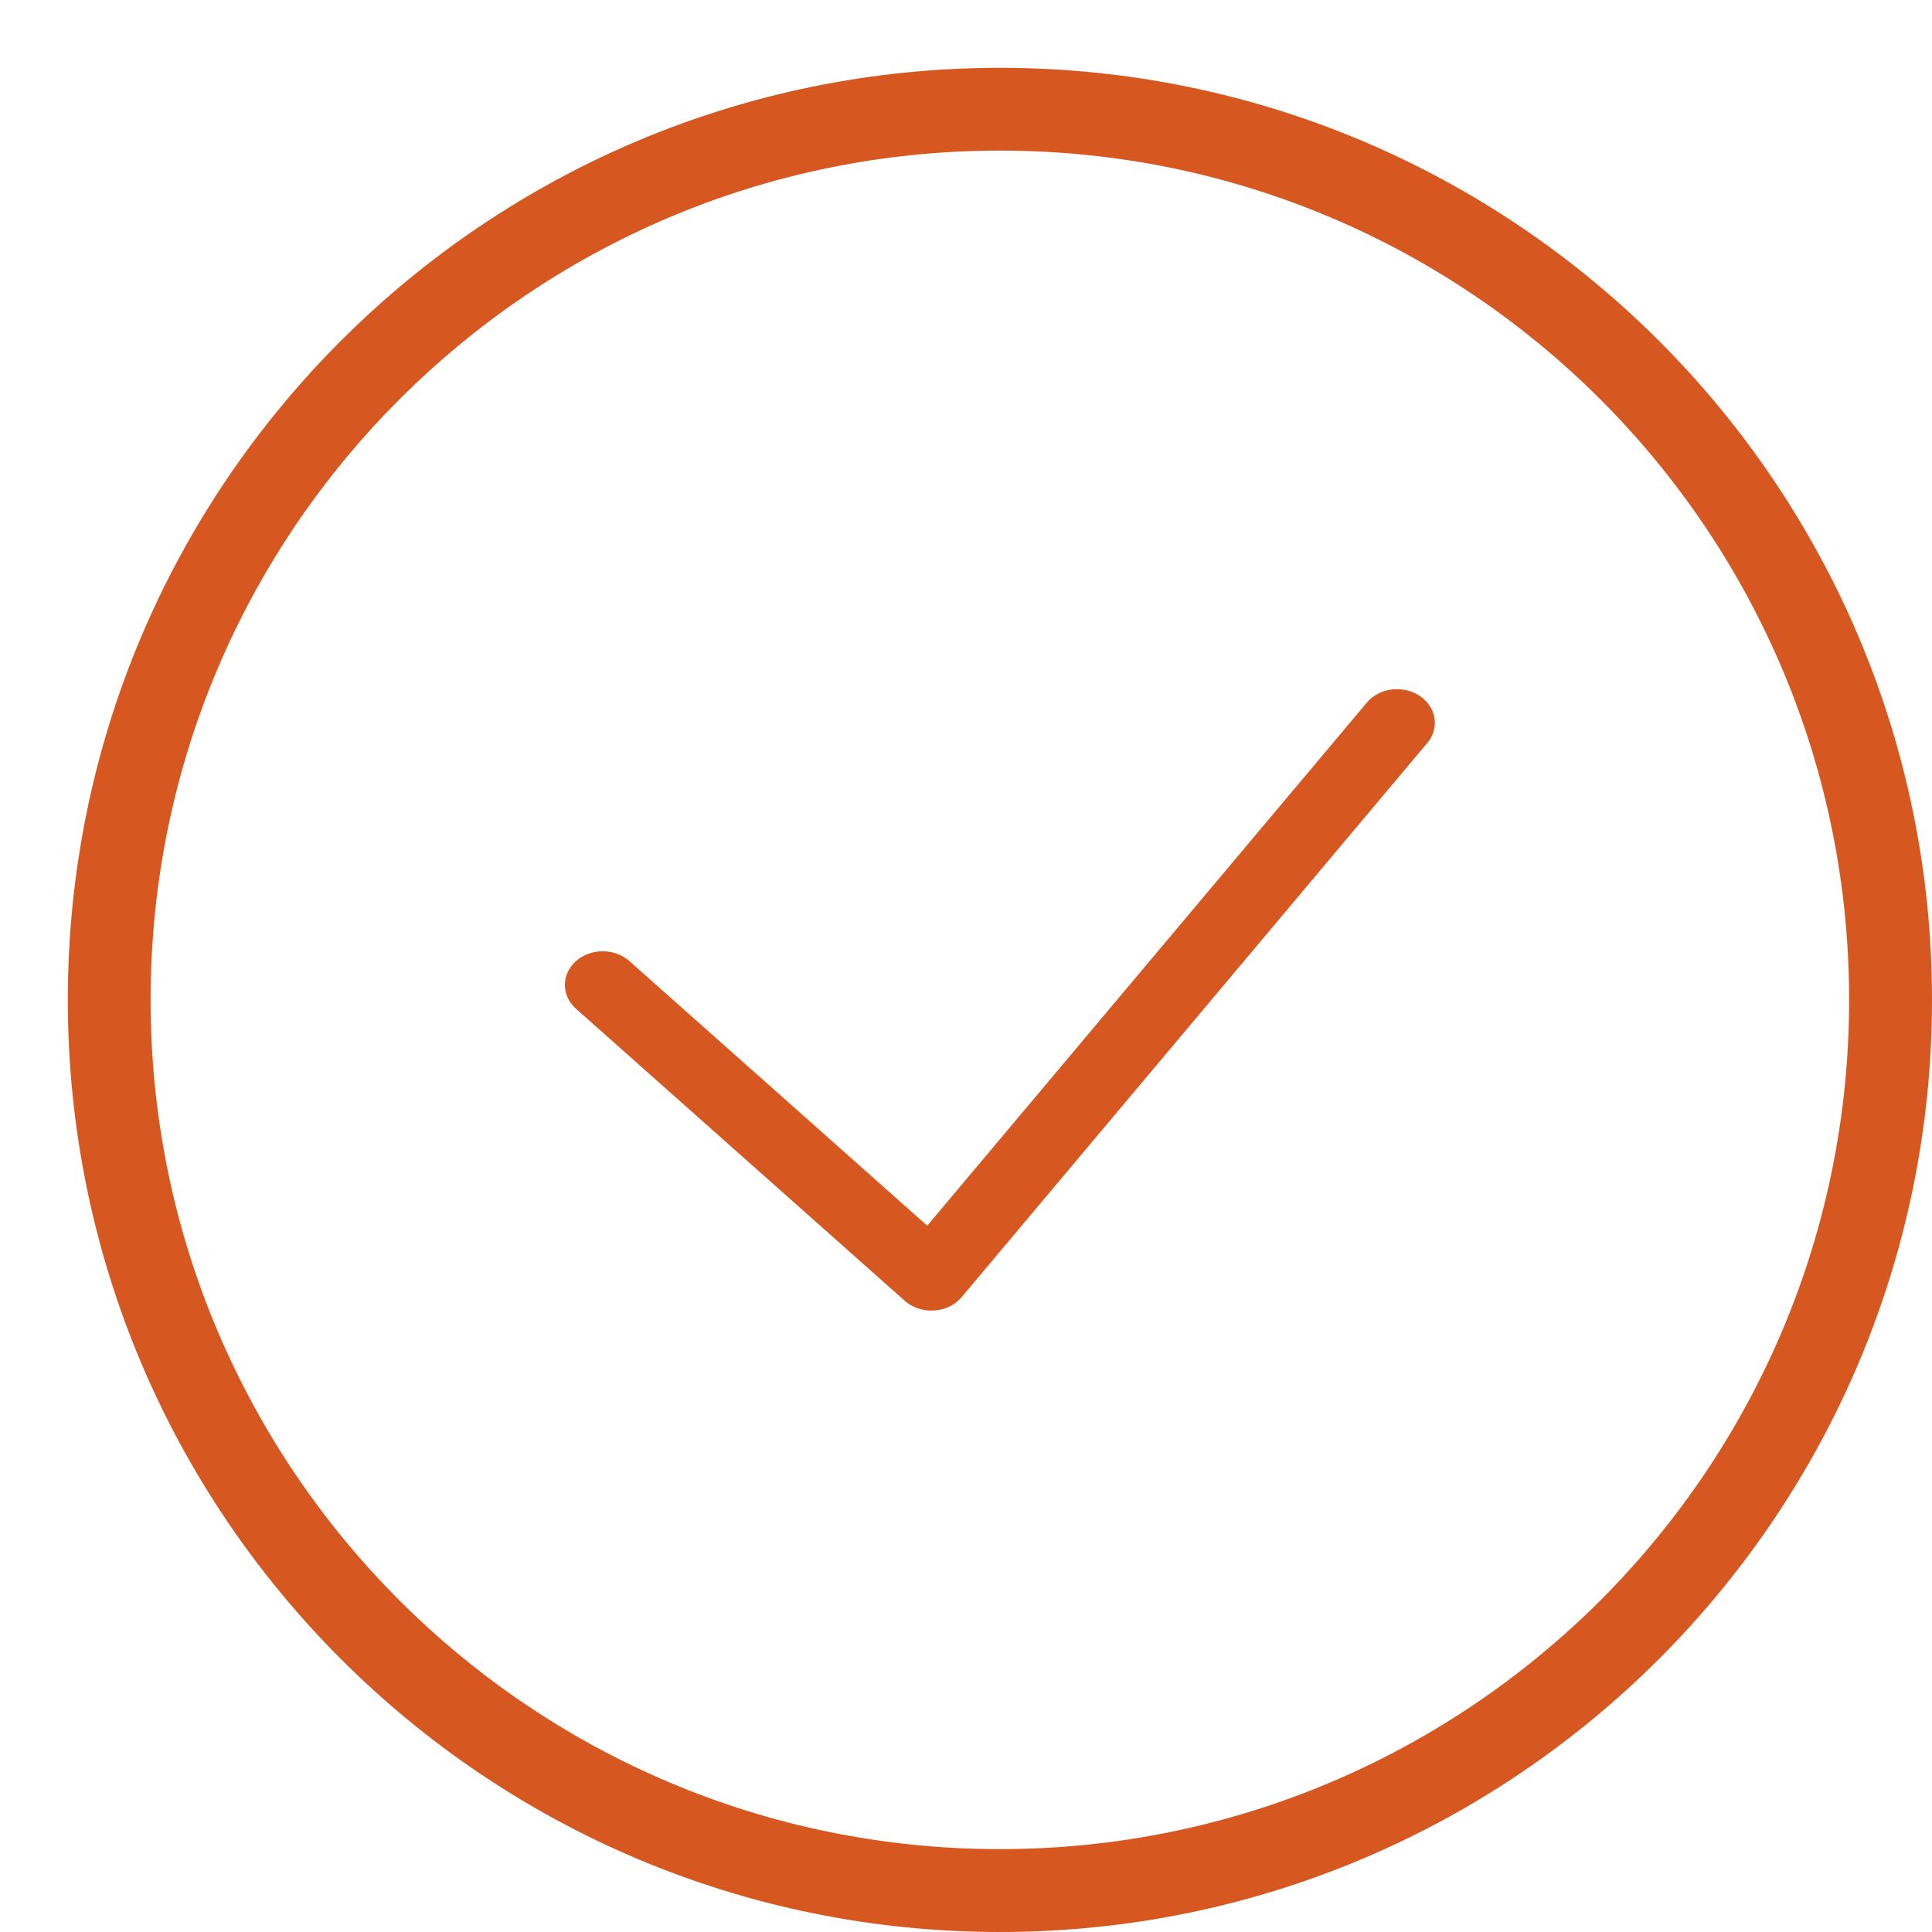 <svg width="19" height="19" viewBox="0 0 19 19" fill="none" xmlns="http://www.w3.org/2000/svg">
<path d="M0.667 9.833C0.667 7.302 1.693 5.011 3.352 3.352C5.011 1.693 7.302 0.667 9.833 0.667C12.364 0.667 14.656 1.693 16.315 3.352C17.974 5.011 19 7.302 19 9.833C19 12.364 17.974 14.656 16.315 16.315C14.656 17.974 12.364 19 9.833 19C7.302 19 5.011 17.974 3.352 16.315C1.693 14.656 0.667 12.364 0.667 9.833ZM3.928 3.928C2.416 5.439 1.481 7.527 1.481 9.833C1.481 12.139 2.416 14.227 3.928 15.739C5.439 17.25 7.527 18.185 9.833 18.185C12.139 18.185 14.227 17.25 15.739 15.739C17.25 14.227 18.185 12.139 18.185 9.833C18.185 7.527 17.25 5.439 15.739 3.928C14.227 2.416 12.139 1.481 9.833 1.481C7.527 1.481 5.439 2.416 3.928 3.928Z" fill="#D75721"></path>
<path d="M5.664 9.92C5.519 9.791 5.519 9.581 5.664 9.452C5.809 9.323 6.045 9.323 6.19 9.452L9.119 12.054L13.441 6.911C13.564 6.764 13.797 6.734 13.961 6.843C14.126 6.953 14.16 7.16 14.037 7.306L9.466 12.746C9.454 12.762 9.439 12.777 9.423 12.792C9.278 12.921 9.042 12.921 8.897 12.792L5.664 9.92Z" fill="#D75721"></path>
</svg>

